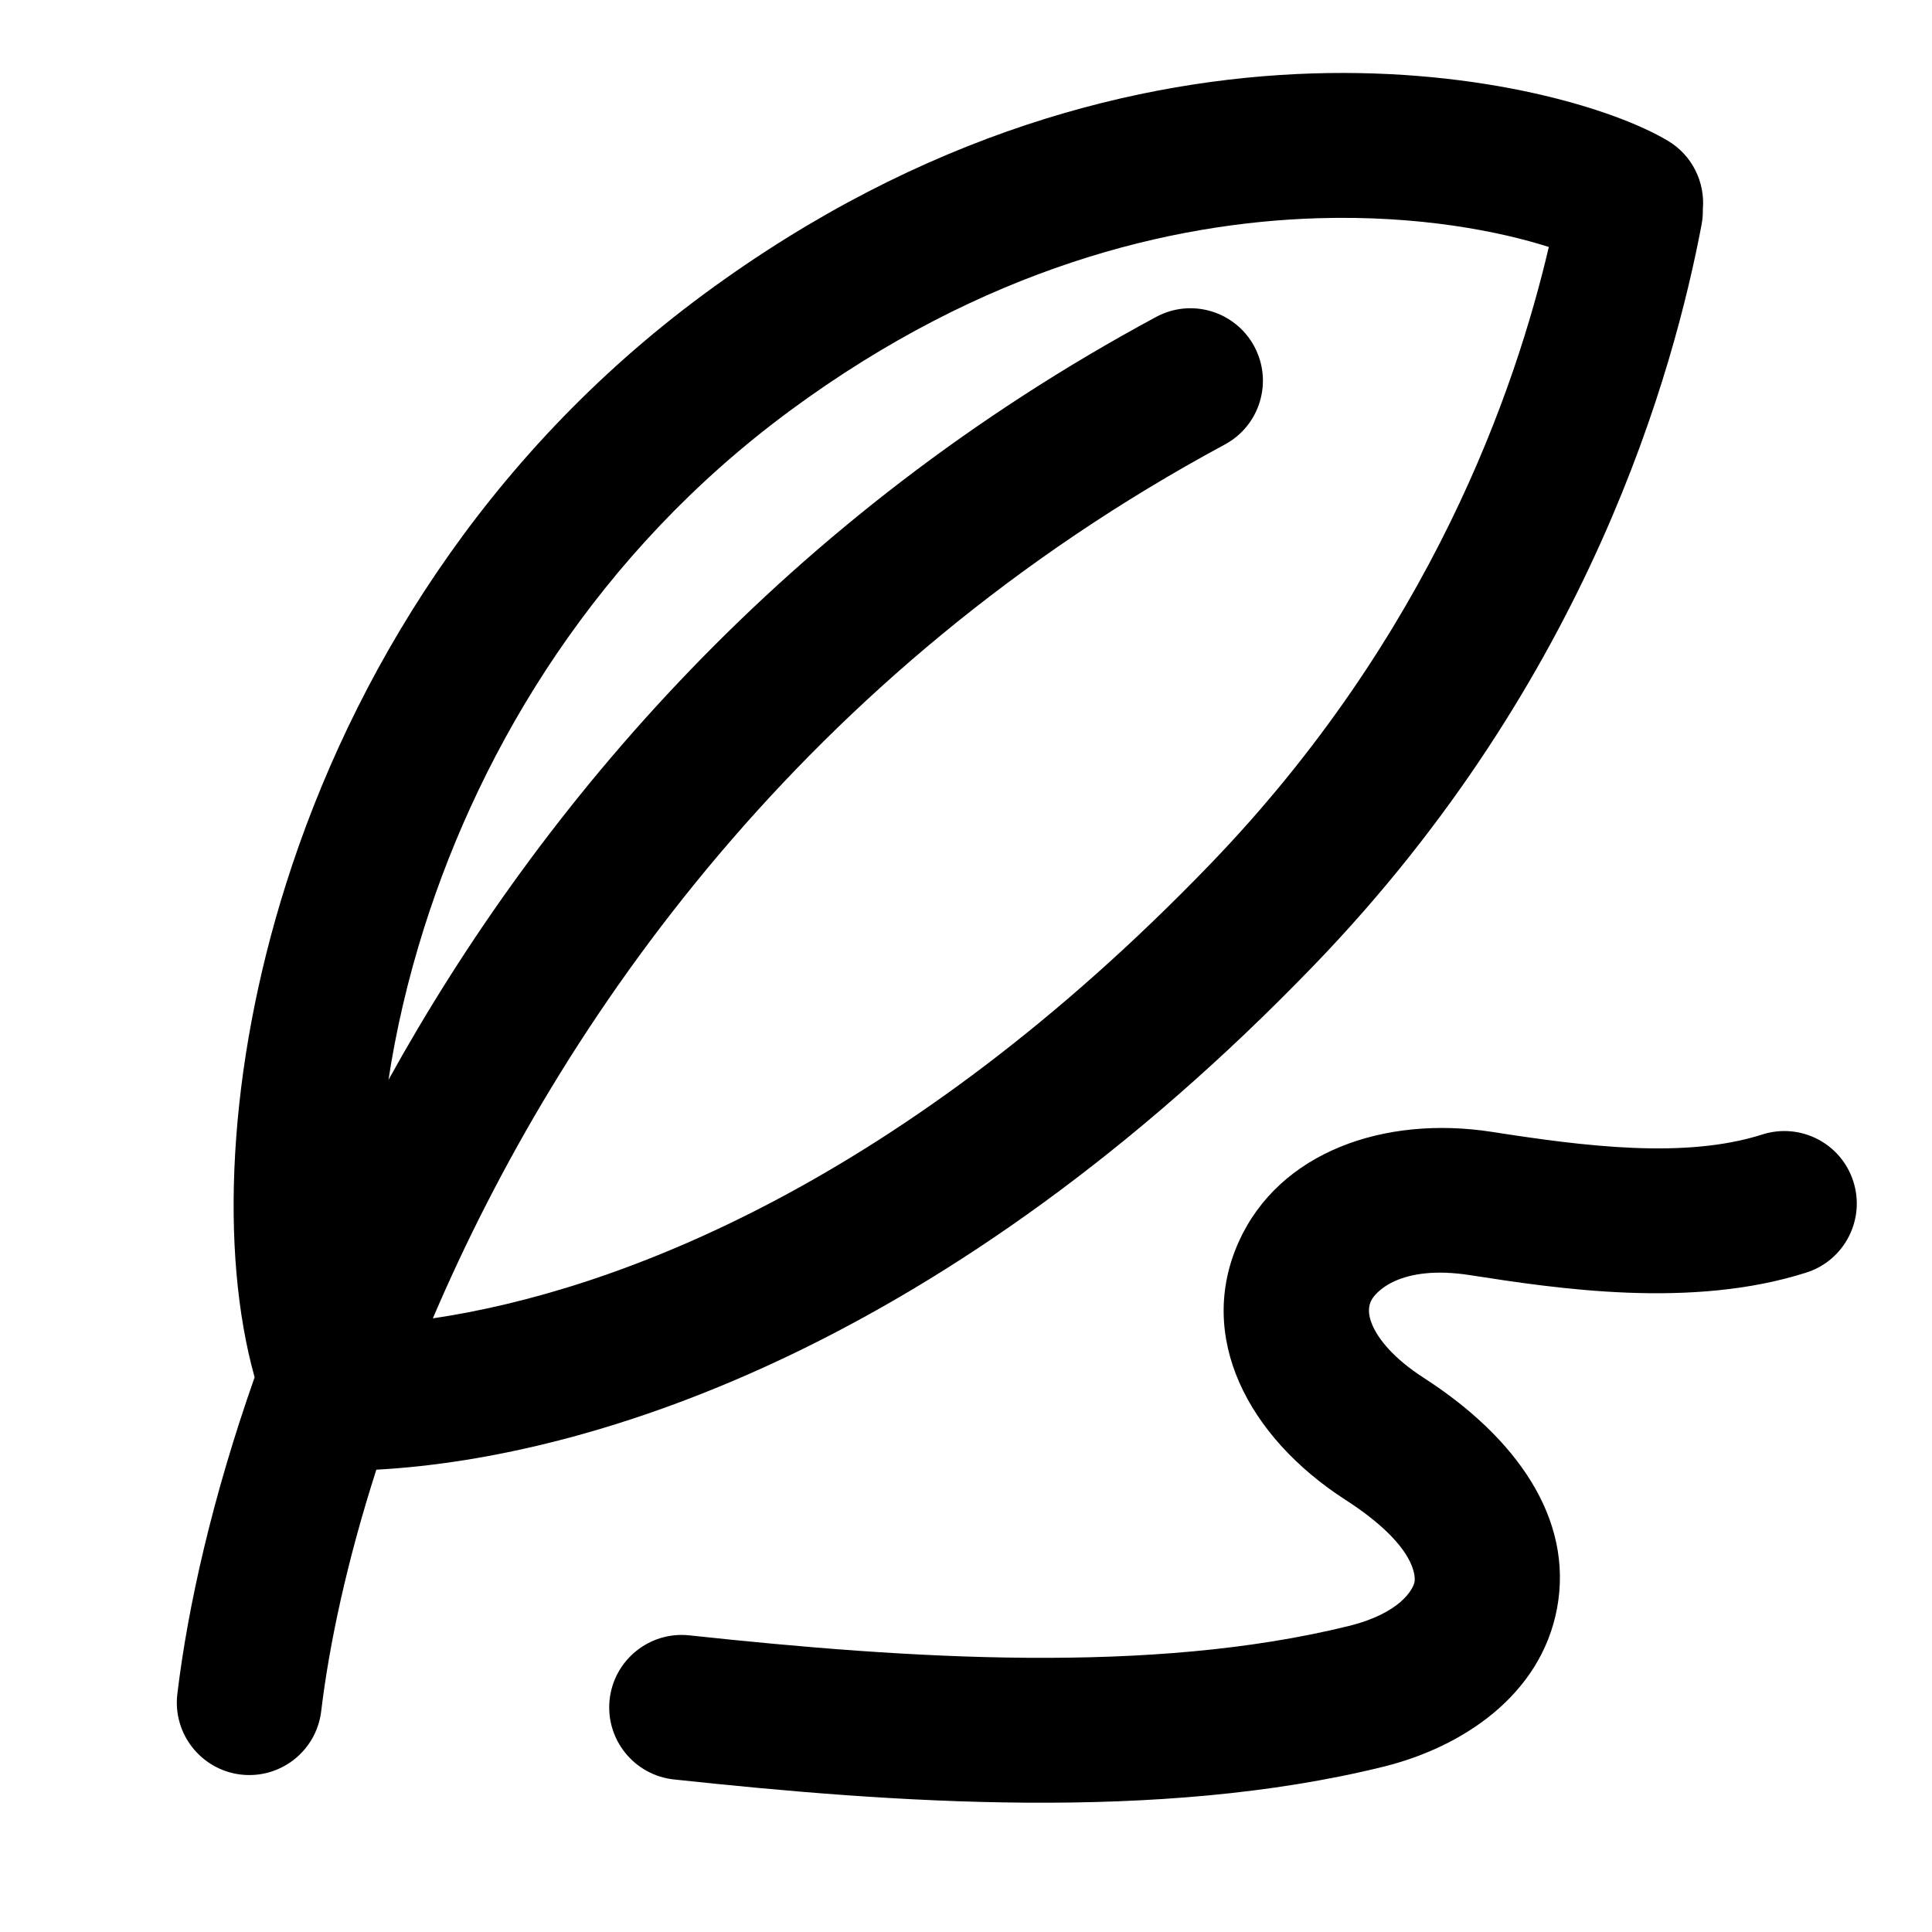 <svg width="24" height="24" viewBox="0 0 24 24" fill="none" xmlns="http://www.w3.org/2000/svg">
<path fill-rule="evenodd" clip-rule="evenodd" d="M20.716 1.747C21.025 1.93 21.184 2.269 21.153 2.605C21.155 2.667 21.149 2.73 21.137 2.794C20.798 4.574 19.763 8.429 16.317 11.997C11.771 16.706 7.383 18.11 4.675 18.257C4.311 19.391 4.091 20.417 3.99 21.257C3.931 21.751 3.483 22.103 2.989 22.044C2.496 21.984 2.144 21.536 2.203 21.043C2.334 19.952 2.639 18.598 3.163 17.109C2.726 15.544 2.826 13.275 3.555 10.975C4.368 8.411 5.999 5.678 8.748 3.651C11.479 1.638 14.162 0.979 16.308 0.912C18.414 0.847 20.052 1.352 20.716 1.747ZM9.816 5.1C12.228 3.322 14.55 2.767 16.364 2.711C17.638 2.672 18.64 2.877 19.24 3.068C18.827 4.831 17.783 7.888 15.022 10.747C11.23 14.675 7.671 16.038 5.377 16.377C6.964 12.662 10.002 8.329 15.215 5.522C15.653 5.286 15.816 4.741 15.581 4.303C15.345 3.865 14.799 3.701 14.362 3.937C9.759 6.415 6.722 9.986 4.826 13.414C4.917 12.815 5.062 12.177 5.271 11.518C5.989 9.255 7.422 6.865 9.816 5.1Z" fill="black"/>
<path d="M17.692 17.12C17.294 16.864 17.118 16.622 17.049 16.463C16.985 16.315 17.004 16.222 17.03 16.164C17.08 16.052 17.391 15.705 18.26 15.84C19.334 16.007 21.009 16.265 22.44 15.808C22.913 15.657 23.174 15.15 23.023 14.677C22.872 14.203 22.366 13.942 21.892 14.093C20.934 14.399 19.69 14.241 18.536 14.061C17.191 13.852 15.89 14.313 15.389 15.424C14.858 16.601 15.496 17.847 16.716 18.633C17.609 19.209 17.581 19.6 17.572 19.65C17.555 19.743 17.395 20.041 16.753 20.199C14.302 20.804 11.29 20.608 8.564 20.315C8.07 20.262 7.626 20.62 7.573 21.114C7.52 21.608 7.878 22.052 8.372 22.105C11.089 22.396 14.39 22.636 17.184 21.947C18.168 21.704 19.14 21.059 19.342 19.98C19.551 18.86 18.828 17.853 17.692 17.12Z" fill="black"/>
</svg>
